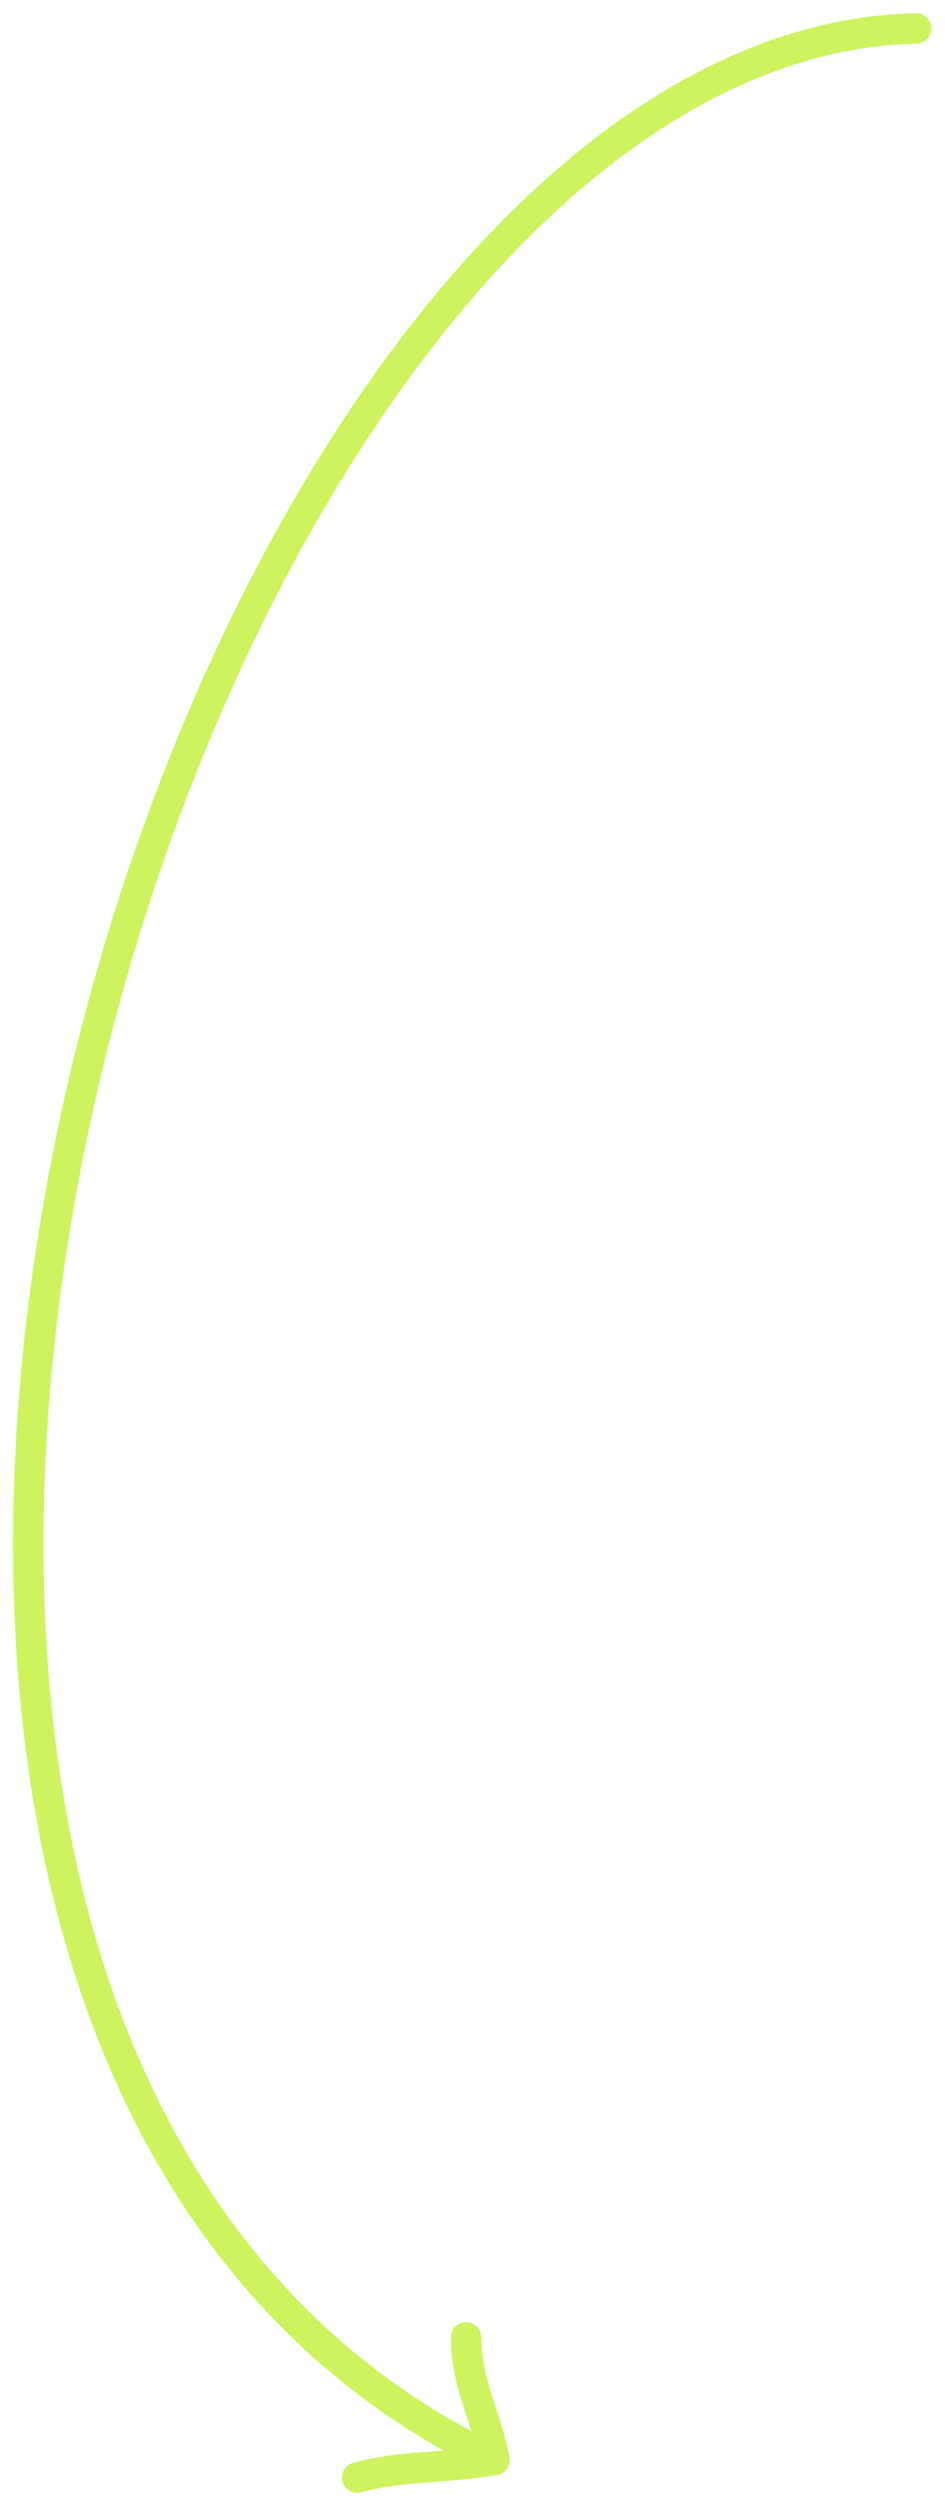 <?xml version="1.0" encoding="UTF-8"?> <svg xmlns="http://www.w3.org/2000/svg" width="62" height="164" viewBox="0 0 62 164" fill="none"><path d="M60.1 1.865C11.579 2.898 -27.879 132.424 32.446 161.376M32.446 161.376C31.888 158.49 30.579 156.331 30.579 153.331M32.446 161.376C28.868 161.963 26.548 161.71 23.432 162.526" stroke="#CDF45F" stroke-width="2" stroke-linecap="round" stroke-linejoin="round"></path></svg> 